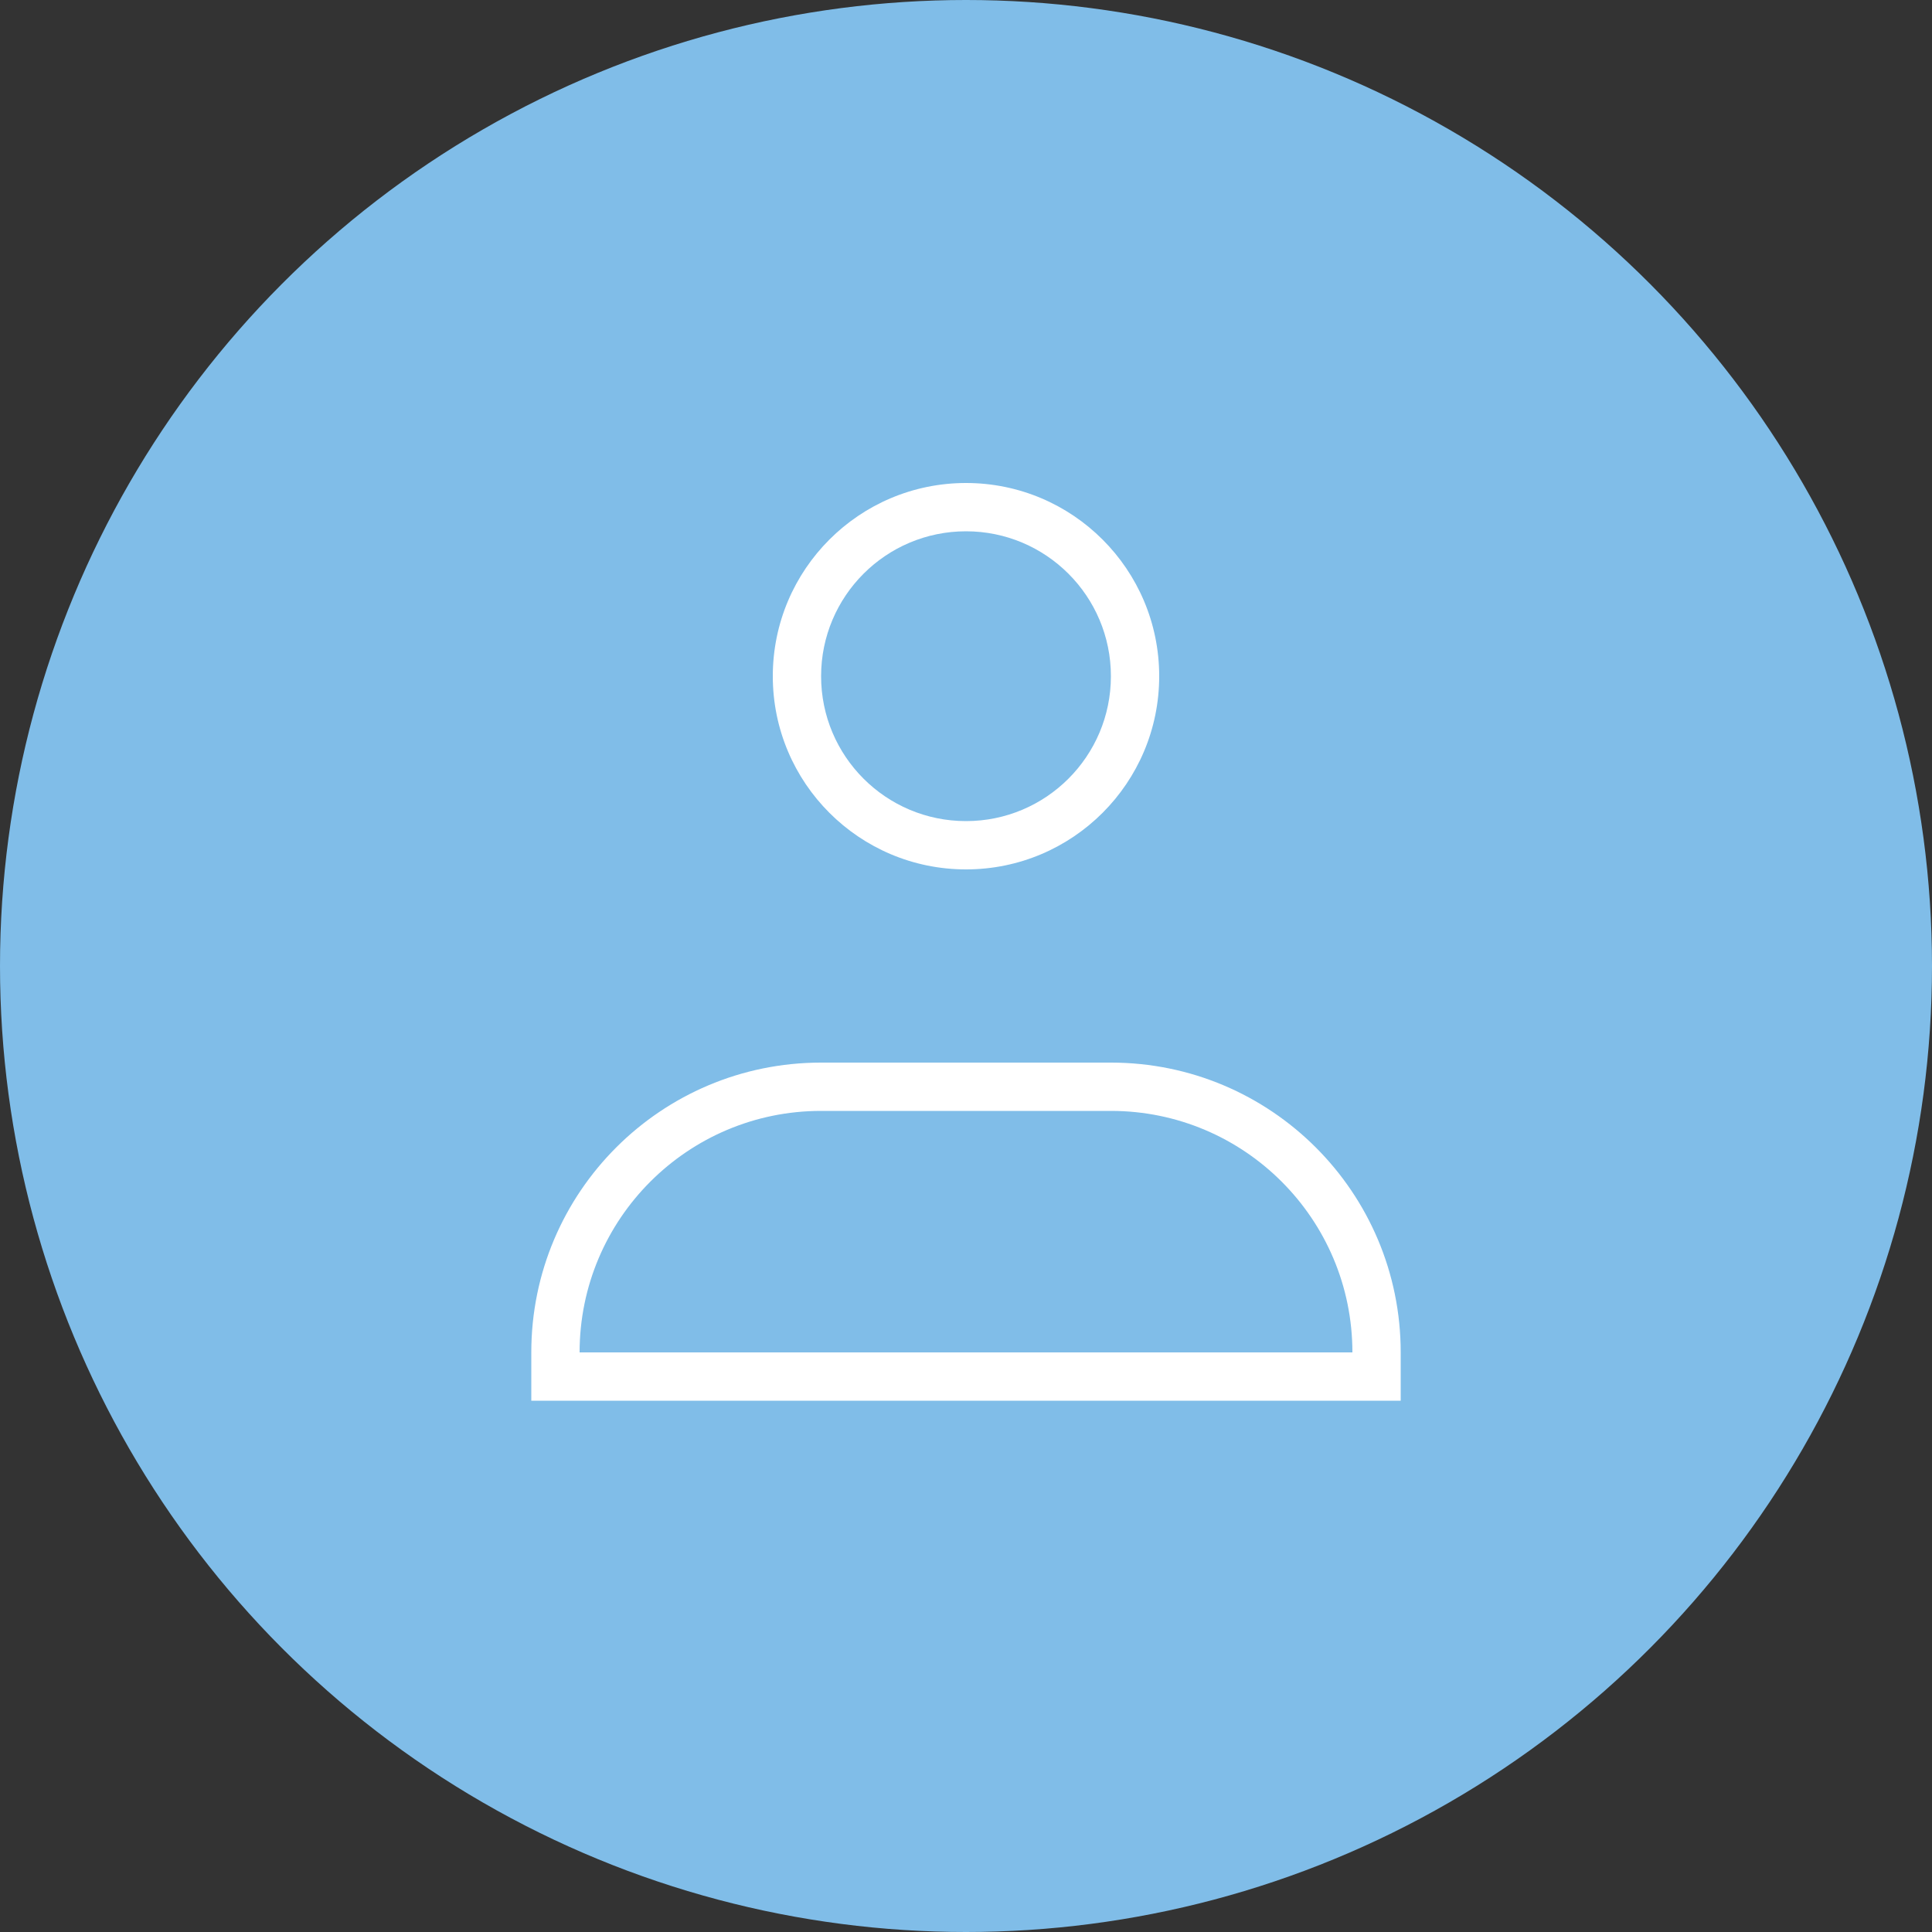 <svg width="40" height="40" viewBox="0 0 40 40" fill="none" xmlns="http://www.w3.org/2000/svg">
<rect x="0" y="0" width="40" height="40" fill="#333333" stroke="none"/>
<circle cx="20" cy="20" r="20" fill="#80BDE8"/>
<path fill-rule="evenodd" clip-rule="evenodd" d="M20 17C21.657 17 23 15.657 23 14C23 12.343 21.657 11 20 11C18.343 11 17 12.343 17 14C17 15.657 18.343 17 20 17ZM23 23L17 23C14.239 23 12 25.239 12 28L28 28C28 25.239 25.761 23 23 23ZM20 18C22.209 18 24 16.209 24 14C24 11.791 22.209 10 20 10C17.791 10 16 11.791 16 14C16 16.209 17.791 18 20 18ZM17 22C13.686 22 11 24.686 11 28L11 29H29V28C29 24.686 26.314 22 23 22L17 22Z" fill="white"/>
</svg>
